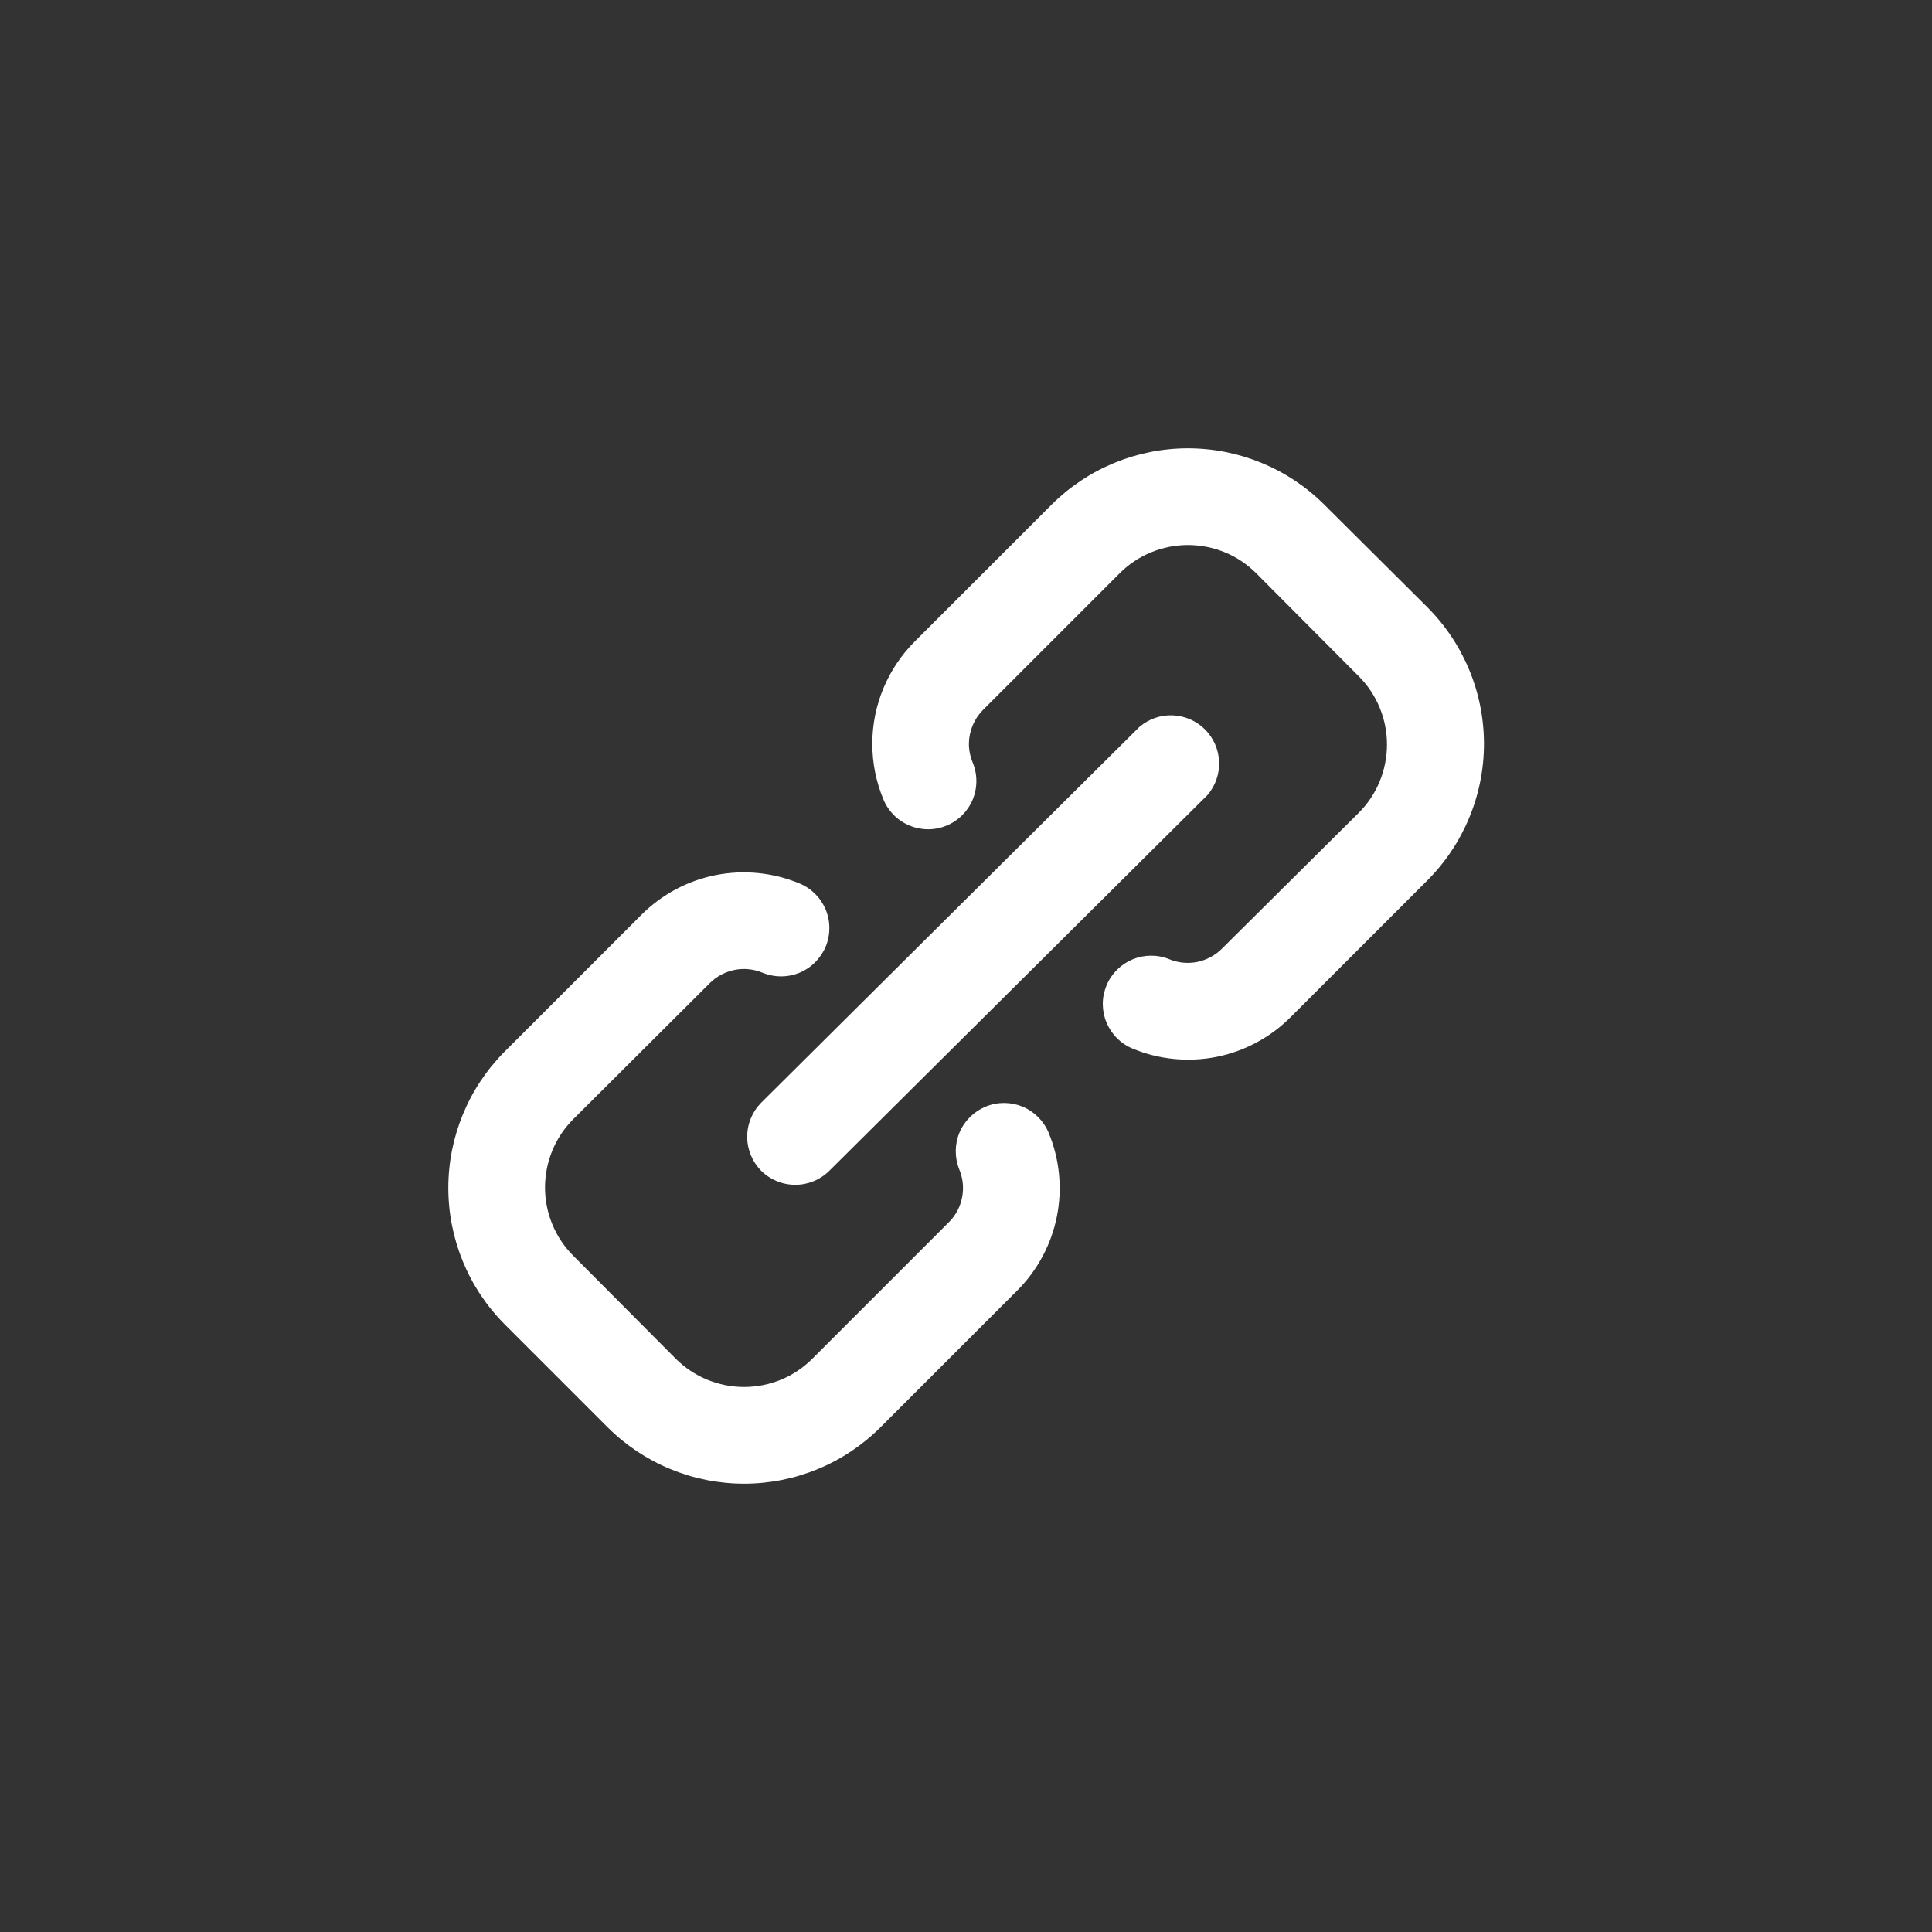 <svg width="20" height="20" viewBox="0 0 20 20" fill="none" xmlns="http://www.w3.org/2000/svg">
<rect x="0" y="0" width="20" height="20" fill="#333333" stroke="none"/>
<path d="M10.205 11.455C10.083 11.505 9.985 11.601 9.933 11.723C9.882 11.845 9.881 11.982 9.93 12.105C9.968 12.196 9.979 12.296 9.96 12.393C9.942 12.49 9.895 12.58 9.825 12.65L8.41 14.065C8.317 14.158 8.207 14.232 8.086 14.282C7.964 14.332 7.834 14.358 7.703 14.358C7.571 14.358 7.441 14.332 7.32 14.282C7.198 14.232 7.088 14.158 6.995 14.065L5.935 13C5.842 12.907 5.768 12.797 5.718 12.675C5.668 12.554 5.642 12.424 5.642 12.293C5.642 12.161 5.668 12.031 5.718 11.91C5.768 11.788 5.842 11.678 5.935 11.585L7.35 10.175C7.42 10.106 7.51 10.059 7.607 10.04C7.704 10.021 7.804 10.032 7.895 10.07C8.018 10.12 8.156 10.12 8.278 10.069C8.4 10.018 8.497 9.92 8.548 9.798C8.598 9.675 8.598 9.537 8.547 9.415C8.495 9.292 8.398 9.195 8.275 9.145C8.001 9.031 7.699 9.002 7.408 9.059C7.117 9.117 6.85 9.26 6.64 9.47L5.225 10.885C4.851 11.26 4.641 11.768 4.641 12.297C4.641 12.827 4.851 13.335 5.225 13.71L6.29 14.775C6.665 15.149 7.173 15.359 7.703 15.359C8.232 15.359 8.74 15.149 9.115 14.775L10.53 13.36C10.74 13.15 10.883 12.883 10.941 12.592C10.999 12.301 10.969 11.999 10.855 11.725C10.804 11.603 10.707 11.507 10.586 11.456C10.464 11.406 10.327 11.405 10.205 11.455Z" fill="white"/>
<path d="M7.88 12.12C7.974 12.213 8.1 12.265 8.233 12.265C8.365 12.265 8.491 12.213 8.585 12.12L12.5 8.23C12.582 8.134 12.625 8.011 12.62 7.885C12.615 7.76 12.563 7.64 12.474 7.551C12.385 7.462 12.265 7.41 12.139 7.405C12.014 7.4 11.891 7.443 11.795 7.525L7.88 11.415C7.787 11.509 7.735 11.635 7.735 11.768C7.735 11.9 7.787 12.026 7.88 12.12Z" fill="white"/>
<path d="M14.775 6.285L13.71 5.225C13.335 4.851 12.827 4.641 12.297 4.641C11.768 4.641 11.26 4.851 10.885 5.225L9.47 6.64C9.189 6.921 9.03 7.302 9.03 7.7C9.03 7.897 9.069 8.093 9.145 8.275C9.195 8.398 9.292 8.495 9.415 8.546C9.537 8.597 9.675 8.598 9.798 8.547C9.92 8.497 10.018 8.4 10.069 8.278C10.12 8.155 10.12 8.018 10.07 7.895C10.044 7.833 10.03 7.767 10.03 7.7C10.031 7.569 10.083 7.443 10.175 7.35L11.59 5.935C11.683 5.842 11.793 5.768 11.915 5.718C12.036 5.668 12.166 5.642 12.297 5.642C12.429 5.642 12.559 5.668 12.681 5.718C12.802 5.768 12.912 5.842 13.005 5.935L14.065 7C14.158 7.093 14.232 7.203 14.282 7.325C14.332 7.446 14.358 7.576 14.358 7.707C14.358 7.839 14.332 7.969 14.282 8.09C14.232 8.212 14.158 8.322 14.065 8.415L12.65 9.82C12.58 9.89 12.491 9.938 12.394 9.958C12.297 9.977 12.197 9.968 12.105 9.93C11.983 9.88 11.846 9.881 11.725 9.931C11.603 9.982 11.506 10.078 11.455 10.2C11.43 10.261 11.416 10.326 11.416 10.392C11.416 10.457 11.429 10.523 11.454 10.584C11.479 10.644 11.516 10.7 11.562 10.746C11.609 10.793 11.664 10.83 11.725 10.855C11.999 10.969 12.301 10.998 12.592 10.941C12.883 10.883 13.15 10.74 13.36 10.53L14.775 9.115C14.961 8.929 15.108 8.709 15.209 8.466C15.31 8.223 15.362 7.963 15.362 7.7C15.362 7.437 15.31 7.177 15.209 6.934C15.108 6.691 14.961 6.471 14.775 6.285Z" fill="white"/>
</svg>
